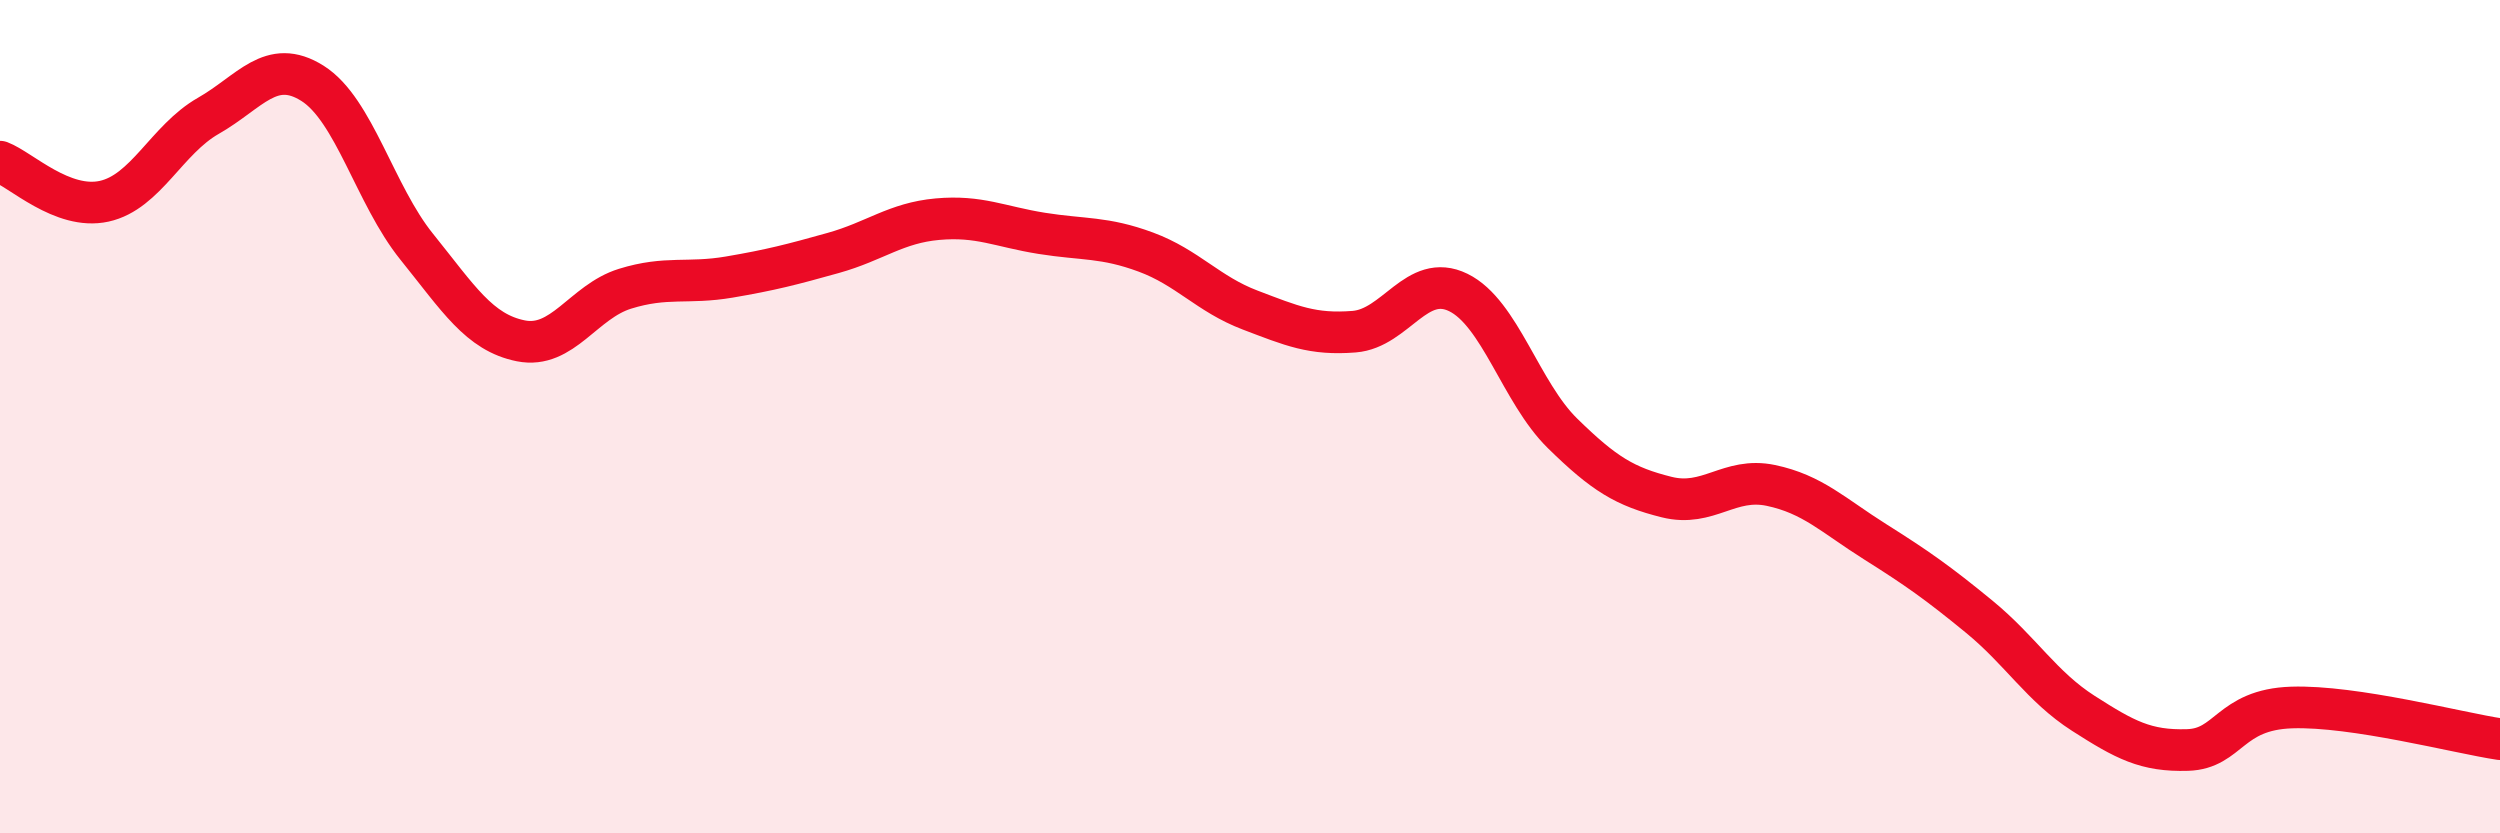 
    <svg width="60" height="20" viewBox="0 0 60 20" xmlns="http://www.w3.org/2000/svg">
      <path
        d="M 0,3.88 C 0.5,4.07 1.5,5.05 2.5,4.83 C 3.5,4.61 4,3.35 5,2.78 C 6,2.21 6.5,1.37 7.5,2 C 8.5,2.63 9,4.68 10,5.92 C 11,7.16 11.5,7.98 12.5,8.18 C 13.5,8.38 14,7.24 15,6.93 C 16,6.62 16.5,6.82 17.5,6.65 C 18.5,6.48 19,6.35 20,6.07 C 21,5.79 21.5,5.35 22.5,5.26 C 23.5,5.17 24,5.44 25,5.6 C 26,5.76 26.5,5.68 27.5,6.05 C 28.5,6.42 29,7.06 30,7.44 C 31,7.82 31.5,8.04 32.5,7.96 C 33.5,7.88 34,6.53 35,7.02 C 36,7.51 36.5,9.42 37.5,10.4 C 38.5,11.38 39,11.68 40,11.93 C 41,12.18 41.5,11.44 42.5,11.65 C 43.5,11.86 44,12.37 45,13 C 46,13.63 46.5,13.98 47.5,14.8 C 48.5,15.62 49,16.48 50,17.12 C 51,17.76 51.5,18.03 52.5,18 C 53.5,17.97 53.5,17.03 55,16.98 C 56.5,16.93 59,17.59 60,17.74L60 20L0 20Z"
        fill="#EB0A25"
        opacity="0.1"
        stroke-linecap="round"
        stroke-linejoin="round"
      />
      <path
        d="M 0,3.88 C 0.5,4.07 1.5,5.05 2.5,4.83 C 3.5,4.61 4,3.35 5,2.78 C 6,2.21 6.5,1.37 7.5,2 C 8.5,2.63 9,4.68 10,5.92 C 11,7.16 11.5,7.98 12.5,8.18 C 13.5,8.38 14,7.24 15,6.93 C 16,6.62 16.5,6.82 17.5,6.65 C 18.5,6.48 19,6.35 20,6.07 C 21,5.79 21.5,5.35 22.5,5.26 C 23.5,5.17 24,5.44 25,5.6 C 26,5.76 26.5,5.68 27.5,6.05 C 28.5,6.42 29,7.06 30,7.44 C 31,7.82 31.5,8.04 32.5,7.96 C 33.5,7.88 34,6.53 35,7.02 C 36,7.51 36.5,9.42 37.5,10.4 C 38.5,11.38 39,11.68 40,11.93 C 41,12.18 41.5,11.44 42.5,11.65 C 43.5,11.86 44,12.37 45,13 C 46,13.63 46.5,13.98 47.5,14.8 C 48.5,15.62 49,16.48 50,17.12 C 51,17.76 51.5,18.03 52.5,18 C 53.5,17.97 53.5,17.03 55,16.98 C 56.5,16.93 59,17.59 60,17.74"
        stroke="#EB0A25"
        stroke-width="1"
        fill="none"
        stroke-linecap="round"
        stroke-linejoin="round"
      />
    </svg>
  